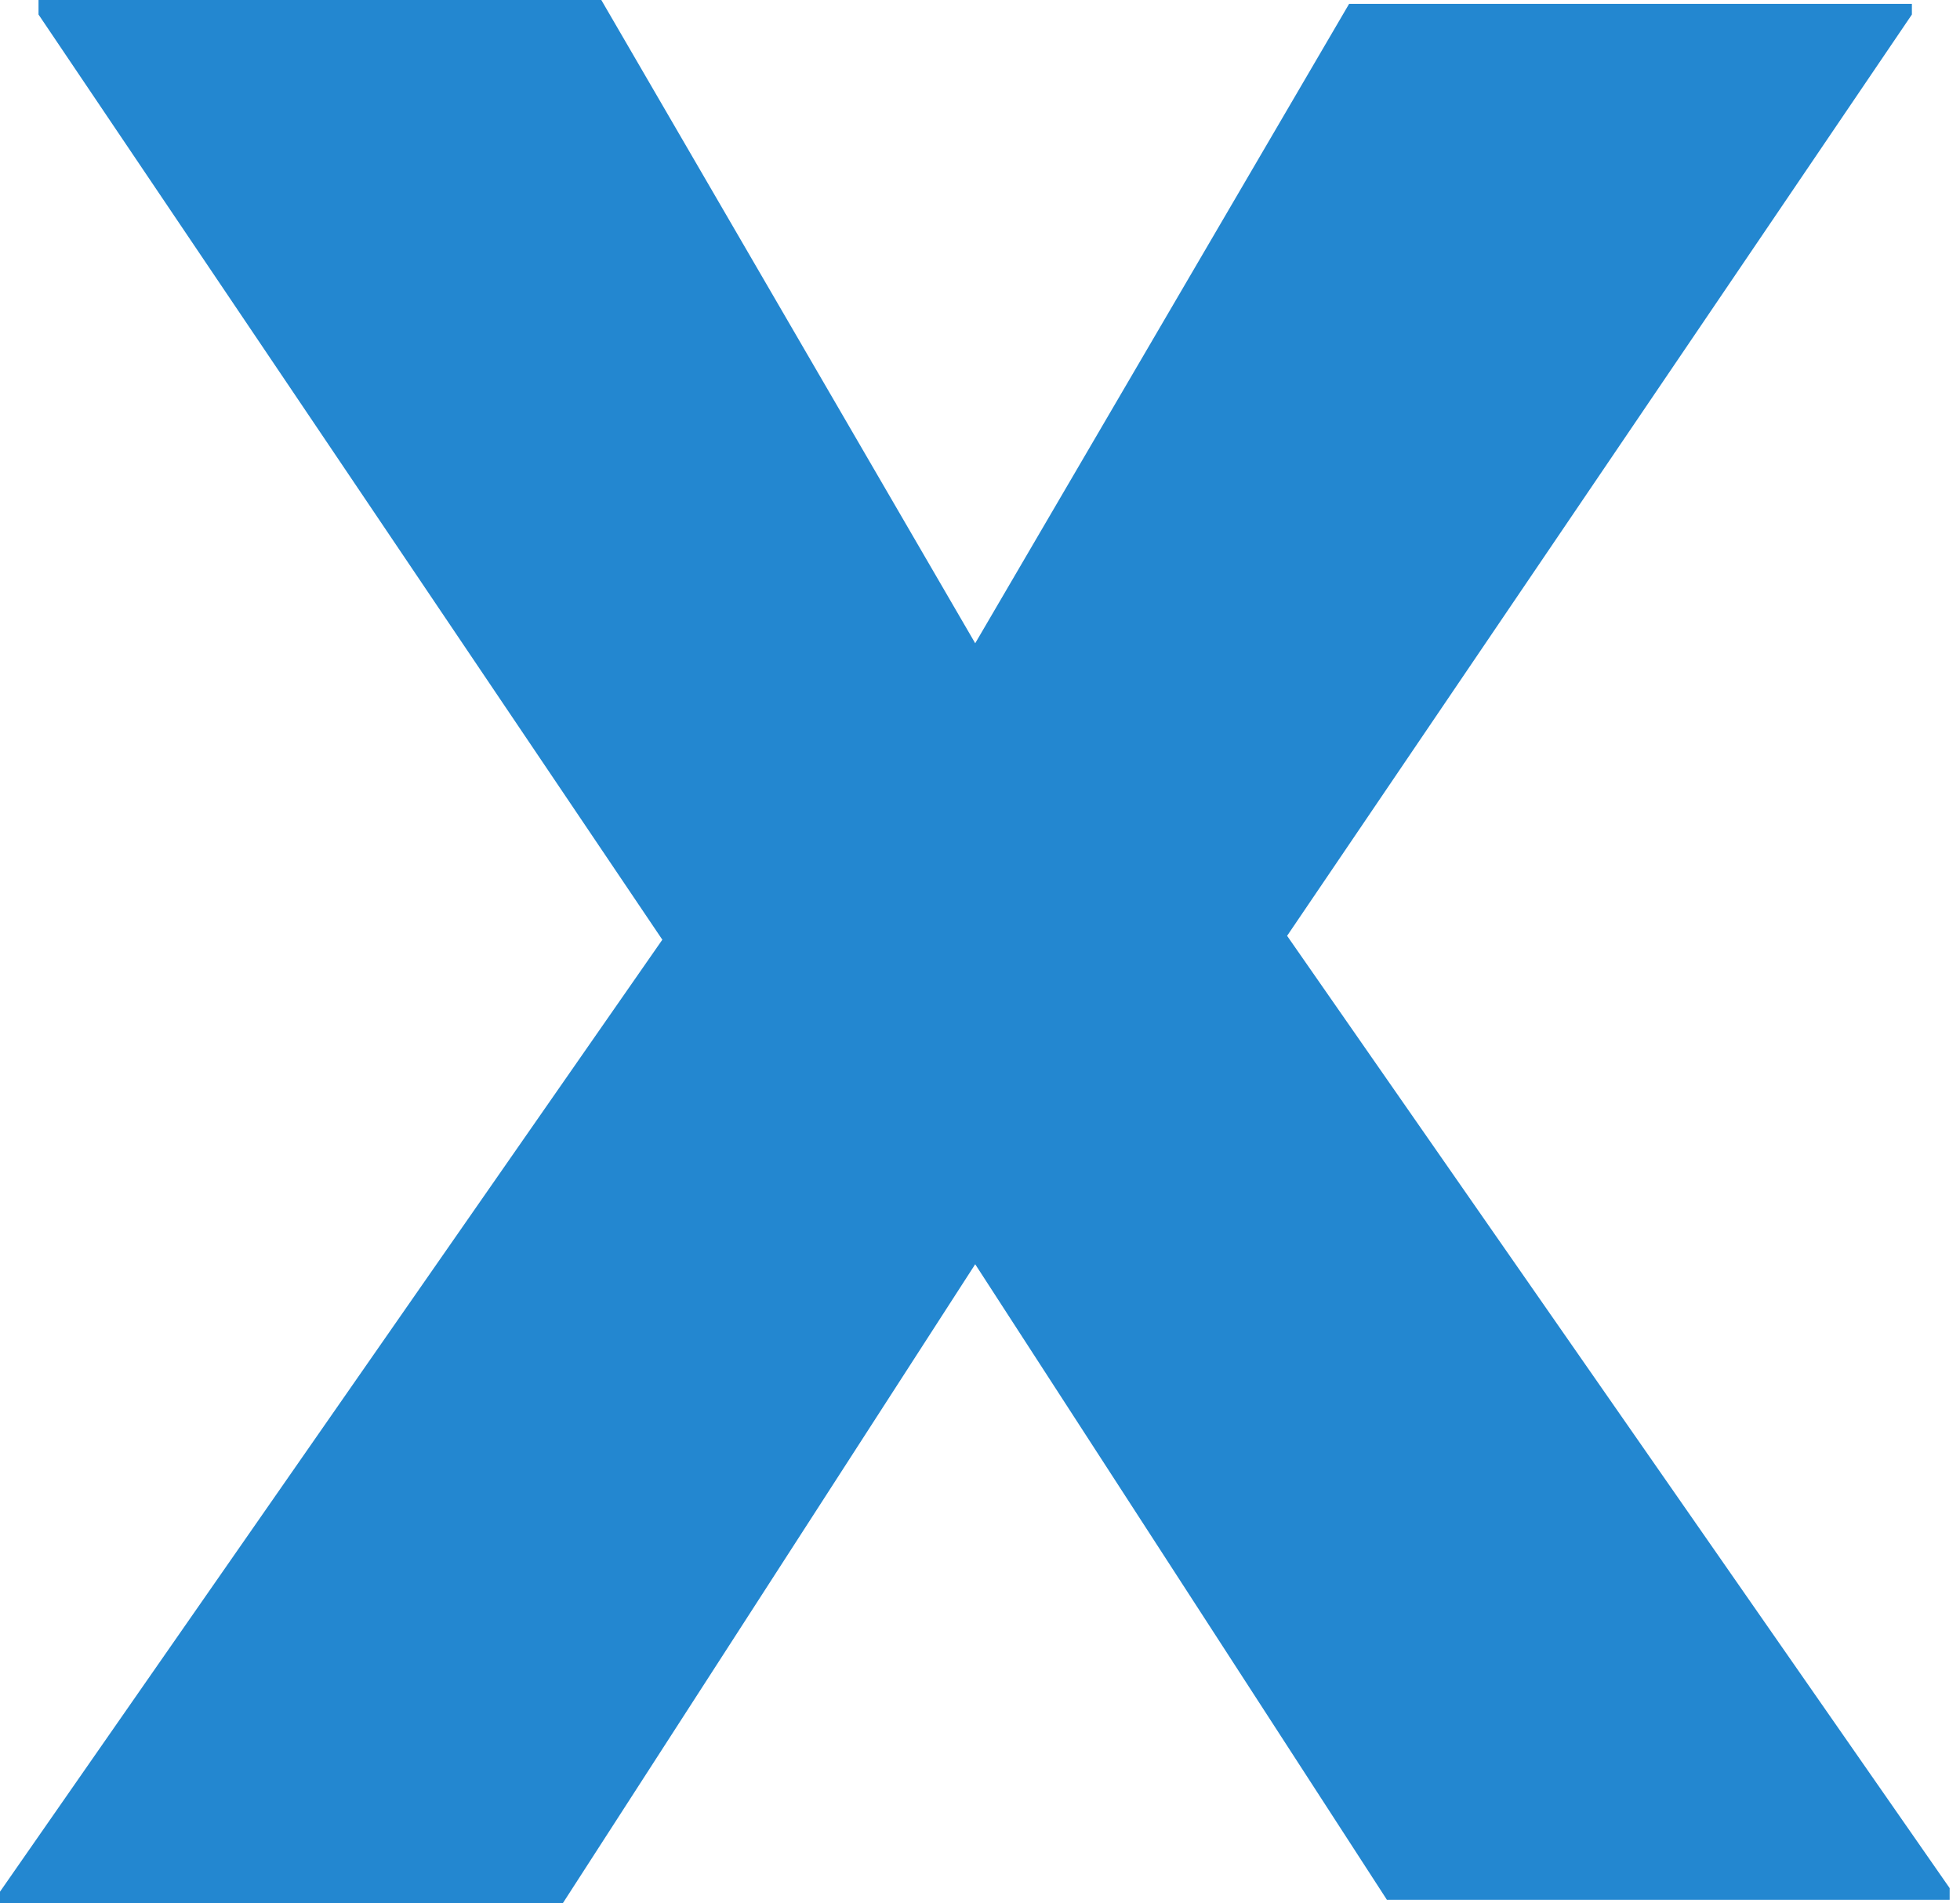 <svg xmlns="http://www.w3.org/2000/svg" id="Ebene_1" data-name="Ebene 1" viewBox="0 0 1137 1104"><defs><style>.cls-1{fill:#2387d0;}</style></defs><path id="Pfad_22" data-name="Pfad 22" class="cls-1" d="M782.62,2.24h326.47V8.43L746.65,542.81,1131,1095.17v6.74H804.53L565.72,733.3,326.34,1104.16H-.13v-6.74L384.22,545.06,22.35,8.43V0H348.82l216.9,373.11Z"></path></svg>